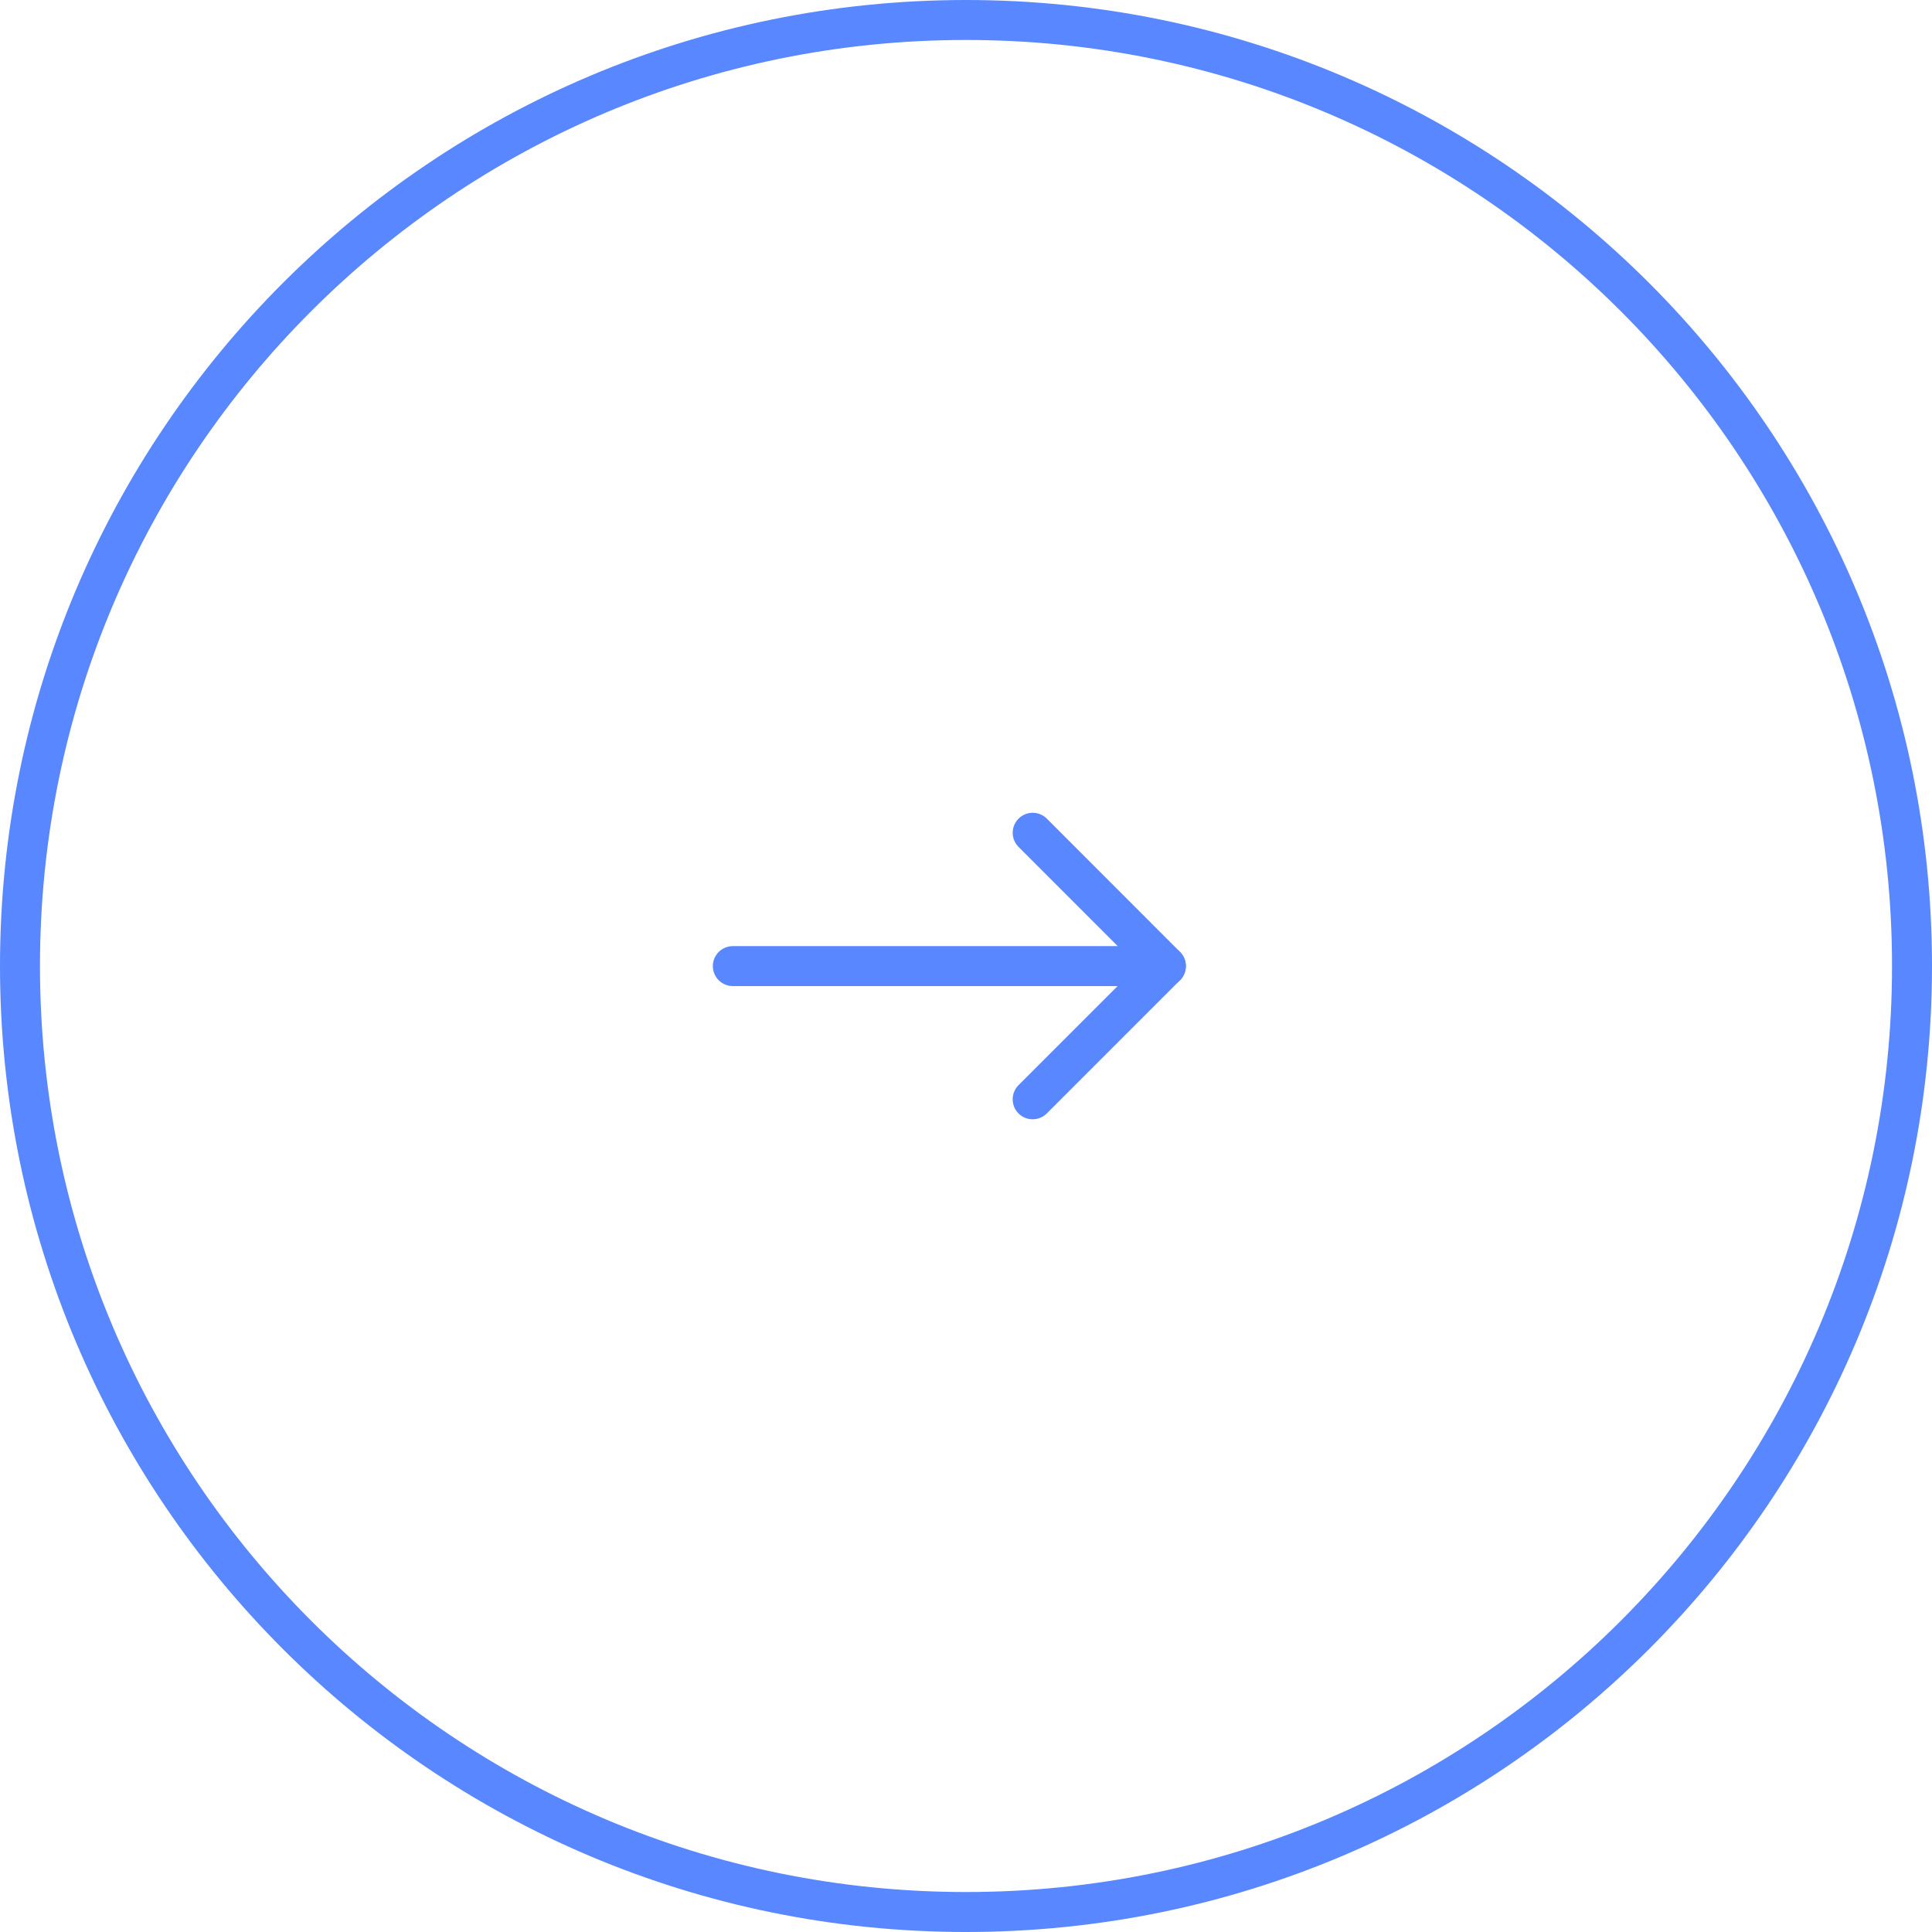 <?xml version="1.0" encoding="UTF-8"?> <svg xmlns="http://www.w3.org/2000/svg" width="58" height="58" viewBox="0 0 58 58" fill="none"> <path d="M29 57.4C44.685 57.4 57.4 44.685 57.4 29C57.4 13.315 44.685 0.6 29 0.6C13.315 0.6 0.6 13.315 0.6 29C0.6 44.685 13.315 57.4 29 57.4Z" stroke="#5887FF" stroke-width="1.2"></path> <path d="M31.002 25L35.001 29.002L31.001 33.002" stroke="#5887FF" stroke-width="1.2" stroke-linecap="round" stroke-linejoin="round"></path> <path d="M22 29.003H35" stroke="#5887FF" stroke-width="1.2" stroke-linecap="round" stroke-linejoin="round"></path> </svg> 